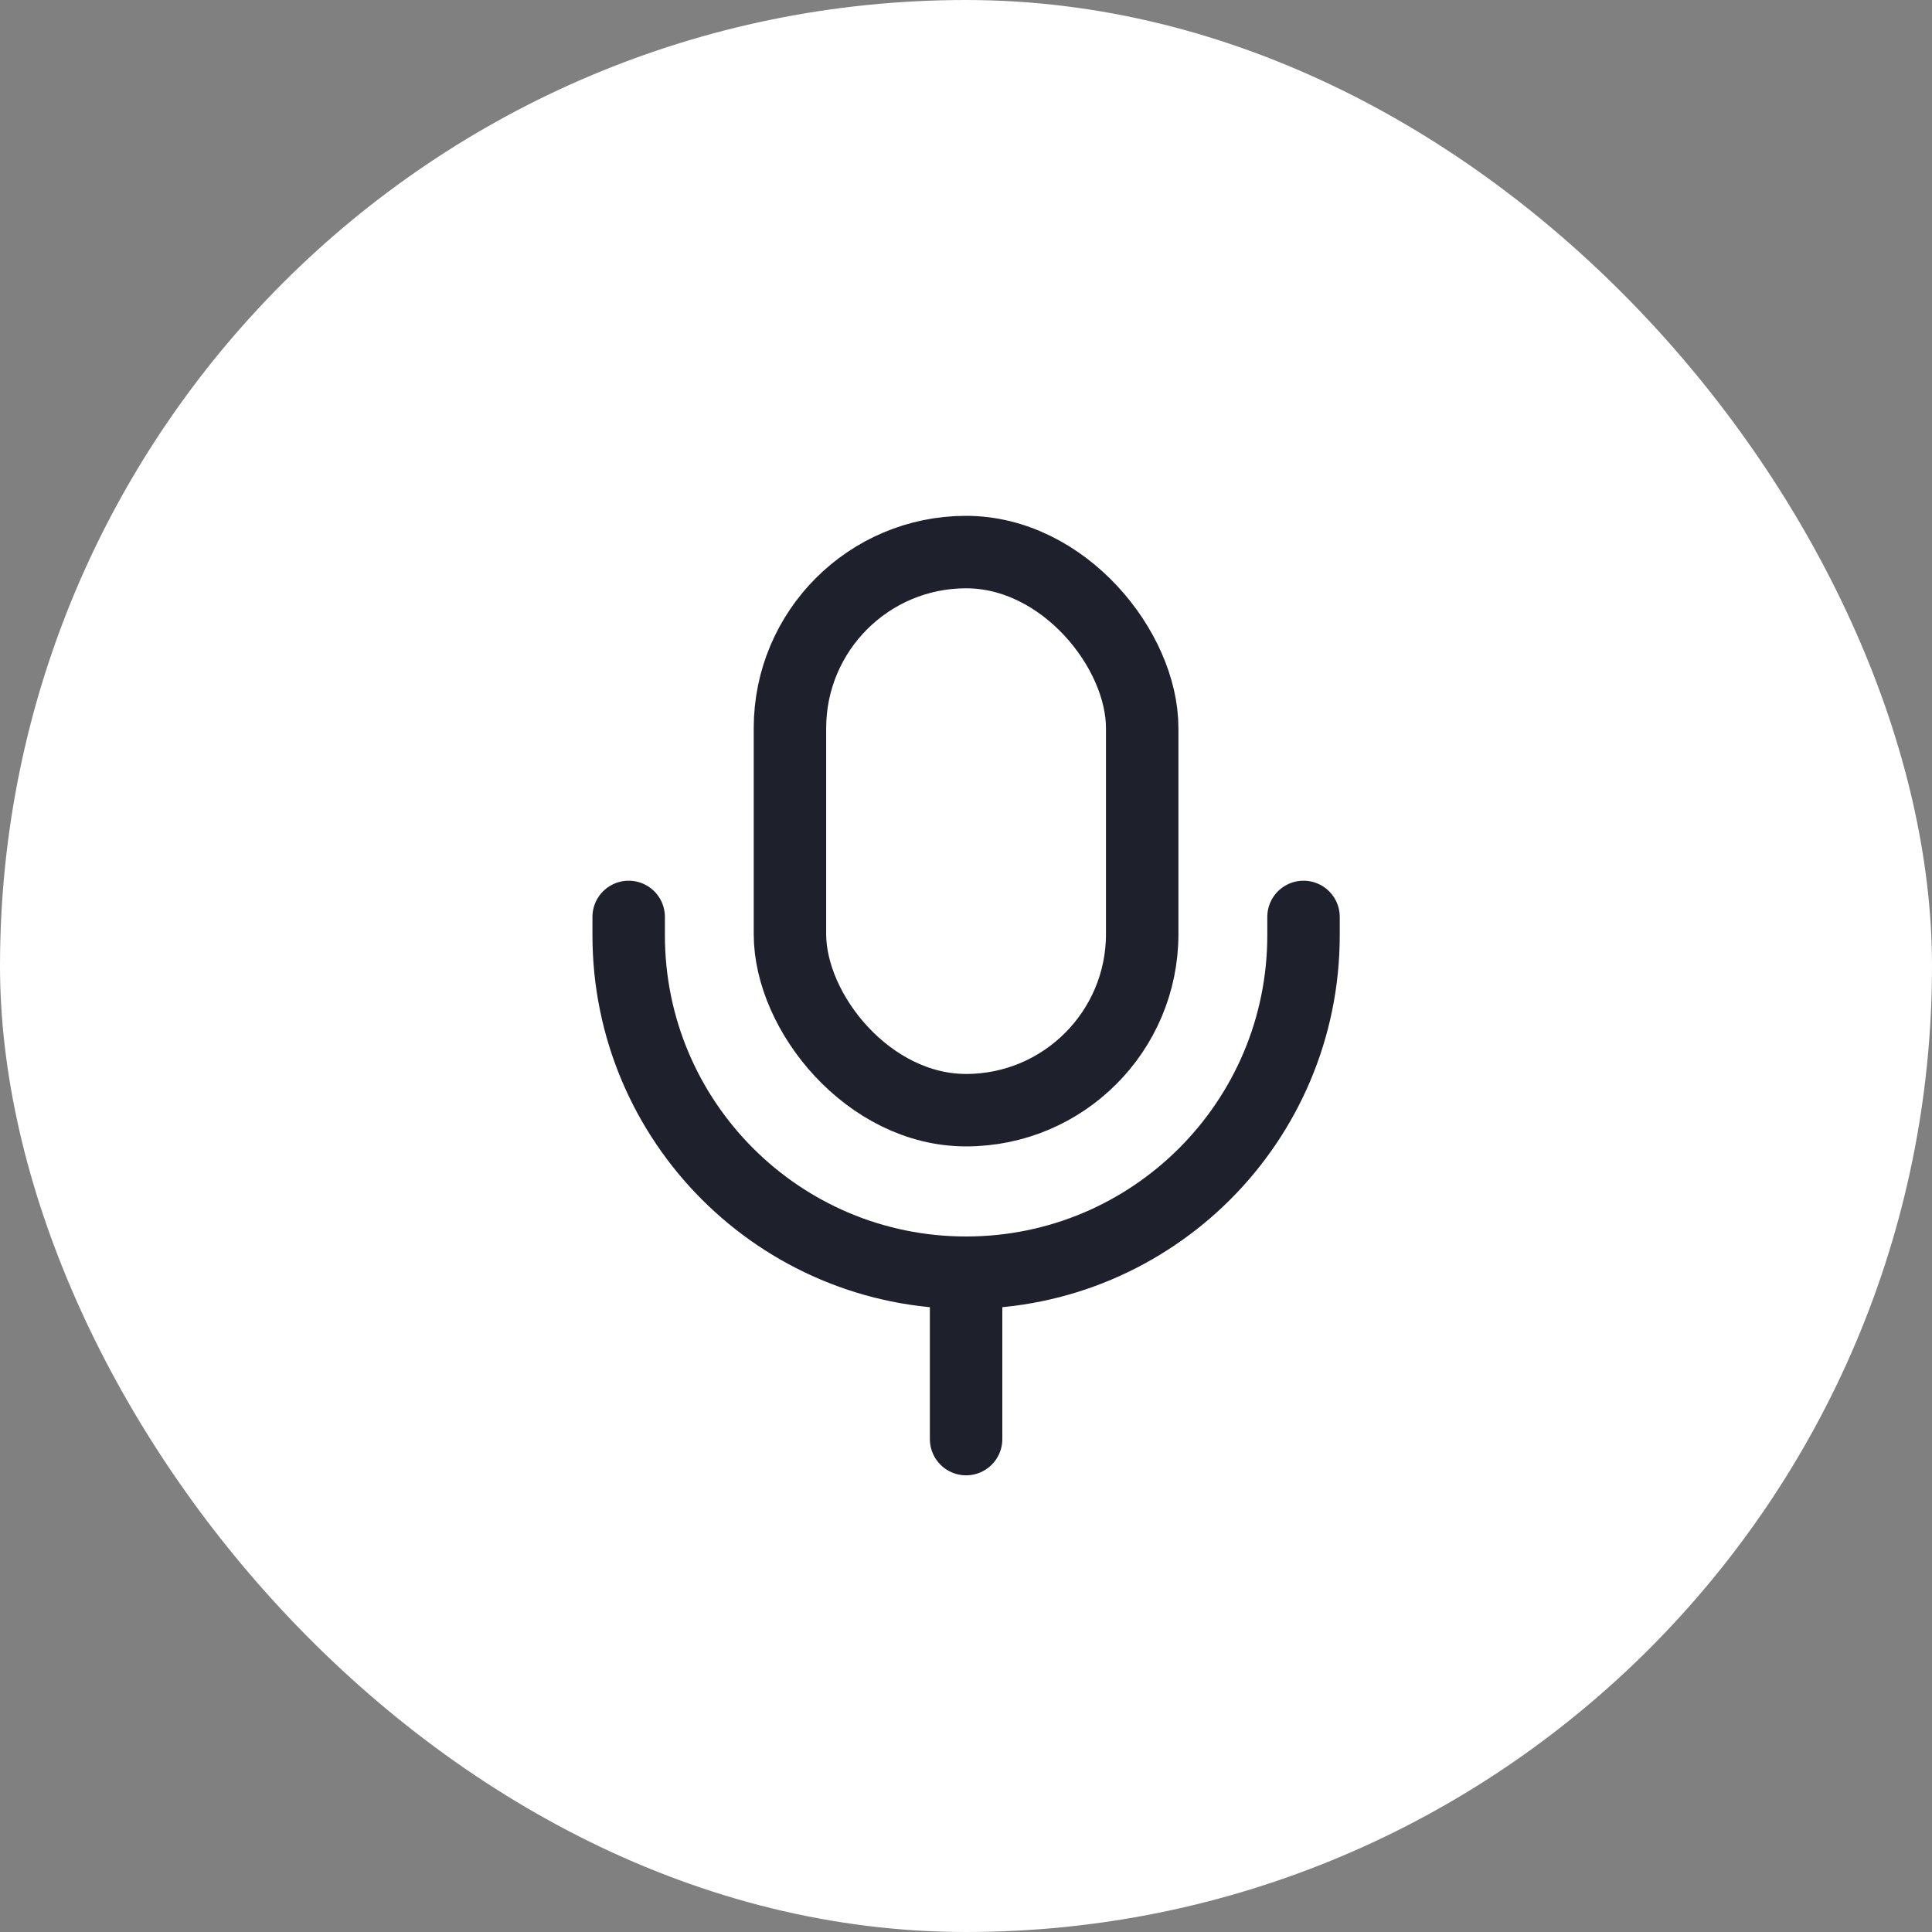 <?xml version="1.0" encoding="UTF-8"?> <svg xmlns="http://www.w3.org/2000/svg" width="40" height="40" viewBox="0 0 40 40" fill="none"><rect x="0" y="0" width="40" height="40" fill="#808080" stroke="none"/><rect width="40" height="40" rx="20" fill="white"></rect><rect x="16.355" y="11.43" width="7.293" height="11.555" rx="3.646" stroke="#1E202B" stroke-width="1.5"></rect><path d="M26.988 18.984V19.363C26.988 23.222 23.86 26.35 20.002 26.35V26.35M13.016 18.984V19.363C13.016 23.222 16.143 26.35 20.002 26.35V26.35M20.002 26.35V29.795" stroke="#1E202B" stroke-width="1.5" stroke-linecap="round"></path></svg> 